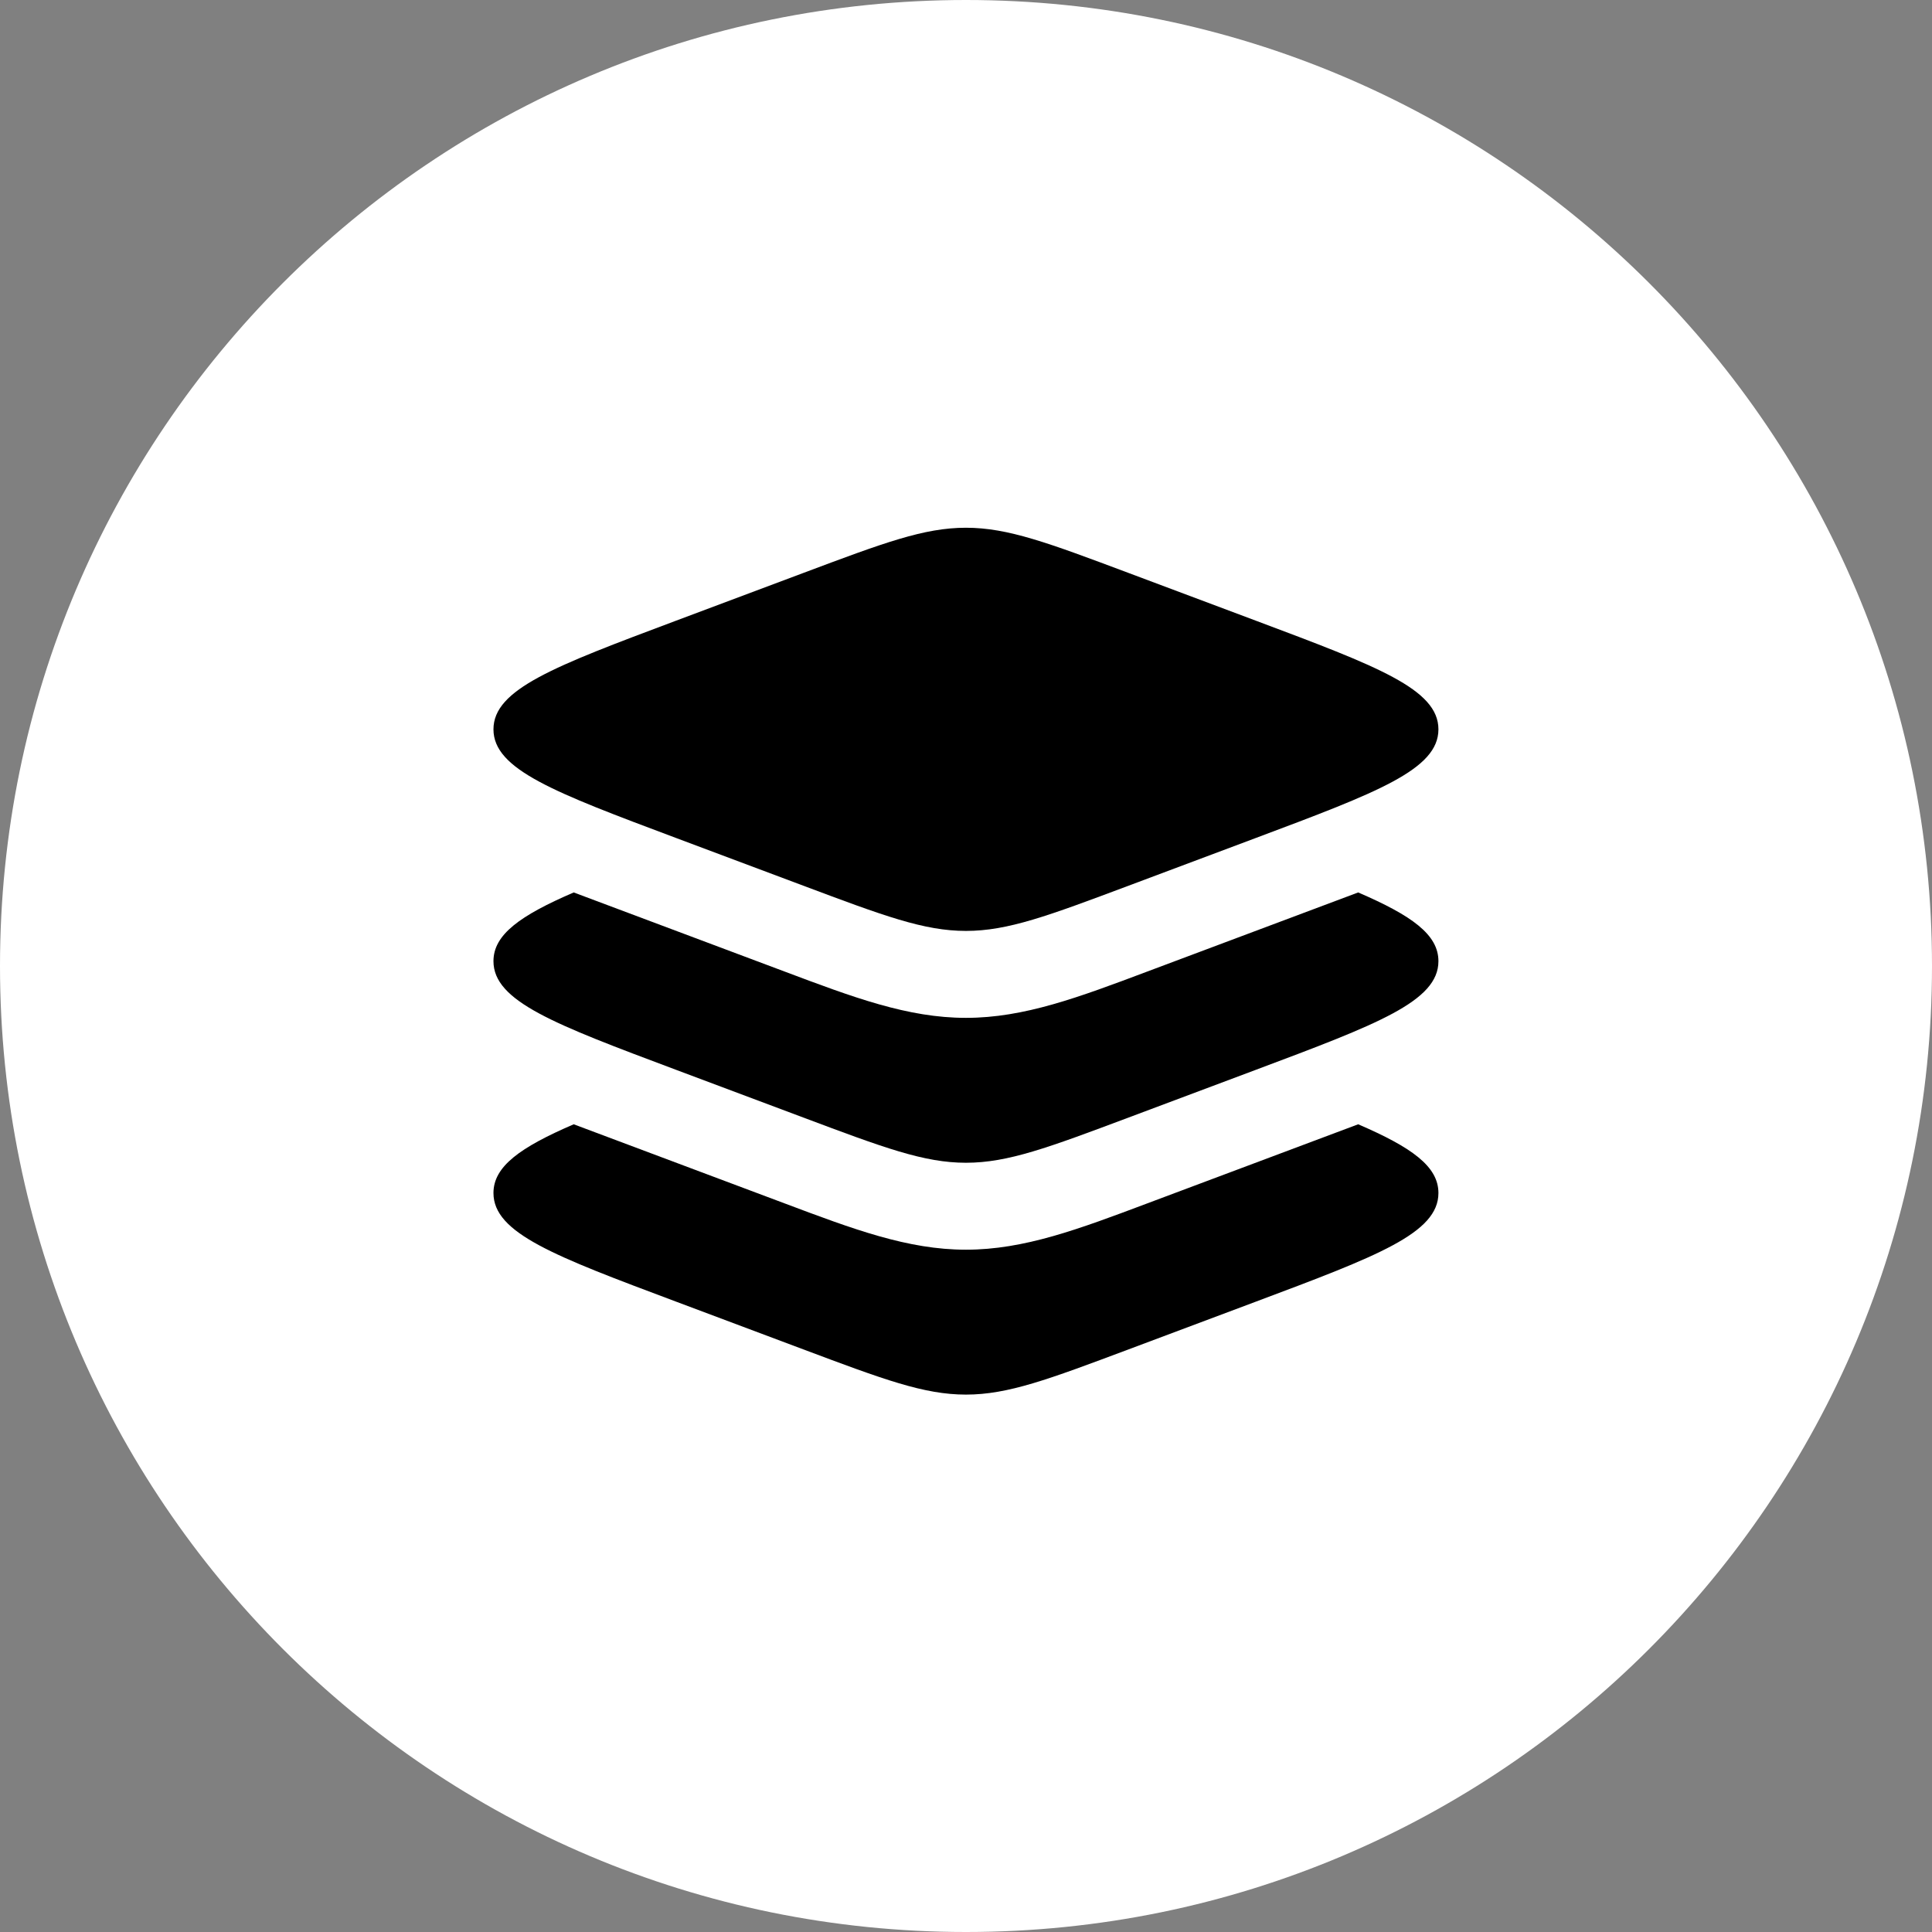 <svg width="70" height="70" viewBox="0 0 70 70" fill="none" xmlns="http://www.w3.org/2000/svg">
<rect x="0" y="0" width="70" height="70" fill="#808080" stroke="none"/>
<g clip-path="url(#clip0_706_86)">
<path d="M35 70C54.33 70 70 54.33 70 35C70 15.67 54.33 0 35 0C15.67 0 0 15.67 0 35C0 54.33 15.67 70 35 70Z" fill="white"/>
<path d="M34.998 19.121C33.475 19.121 32.016 19.668 29.099 20.762L24.485 22.492C20.081 24.144 17.879 24.97 17.879 26.425C17.879 27.88 20.081 28.706 24.485 30.358L29.099 32.088C32.016 33.182 33.475 33.729 34.998 33.729C36.521 33.729 37.98 33.182 40.897 32.088L45.511 30.358C49.915 28.706 52.117 27.88 52.117 26.425C52.117 24.97 49.915 24.144 45.511 22.492L40.897 20.762C37.98 19.668 36.521 19.121 34.998 19.121Z" fill="black"/>
<path d="M20.787 32.335C18.848 33.171 17.879 33.86 17.879 34.825C17.879 36.28 20.081 37.106 24.485 38.758L29.099 40.488C32.016 41.582 33.475 42.129 34.998 42.129C36.521 42.129 37.98 41.582 40.897 40.488L45.511 38.758C49.915 37.106 52.117 36.28 52.117 34.825C52.117 33.86 51.148 33.171 49.21 32.335L41.573 35.199C39.079 36.137 37.105 36.879 34.998 36.879C32.891 36.879 30.918 36.137 28.423 35.199L20.787 32.335Z" fill="black"/>
<path d="M20.787 40.735C18.848 41.571 17.879 42.26 17.879 43.225C17.879 44.68 20.081 45.506 24.485 47.157L29.099 48.888C32.016 49.982 33.475 50.529 34.998 50.529C36.521 50.529 37.98 49.982 40.897 48.888L45.511 47.158C49.915 45.506 52.117 44.68 52.117 43.225C52.117 42.26 51.148 41.571 49.21 40.735L41.573 43.599C39.079 44.537 37.105 45.279 34.998 45.279C32.891 45.279 30.918 44.537 28.423 43.599L20.787 40.735Z" fill="black"/>
</g>
<defs>
<clipPath id="clip0_706_86">
<rect width="70" height="70" fill="white"/>
</clipPath>
</defs>
</svg>
